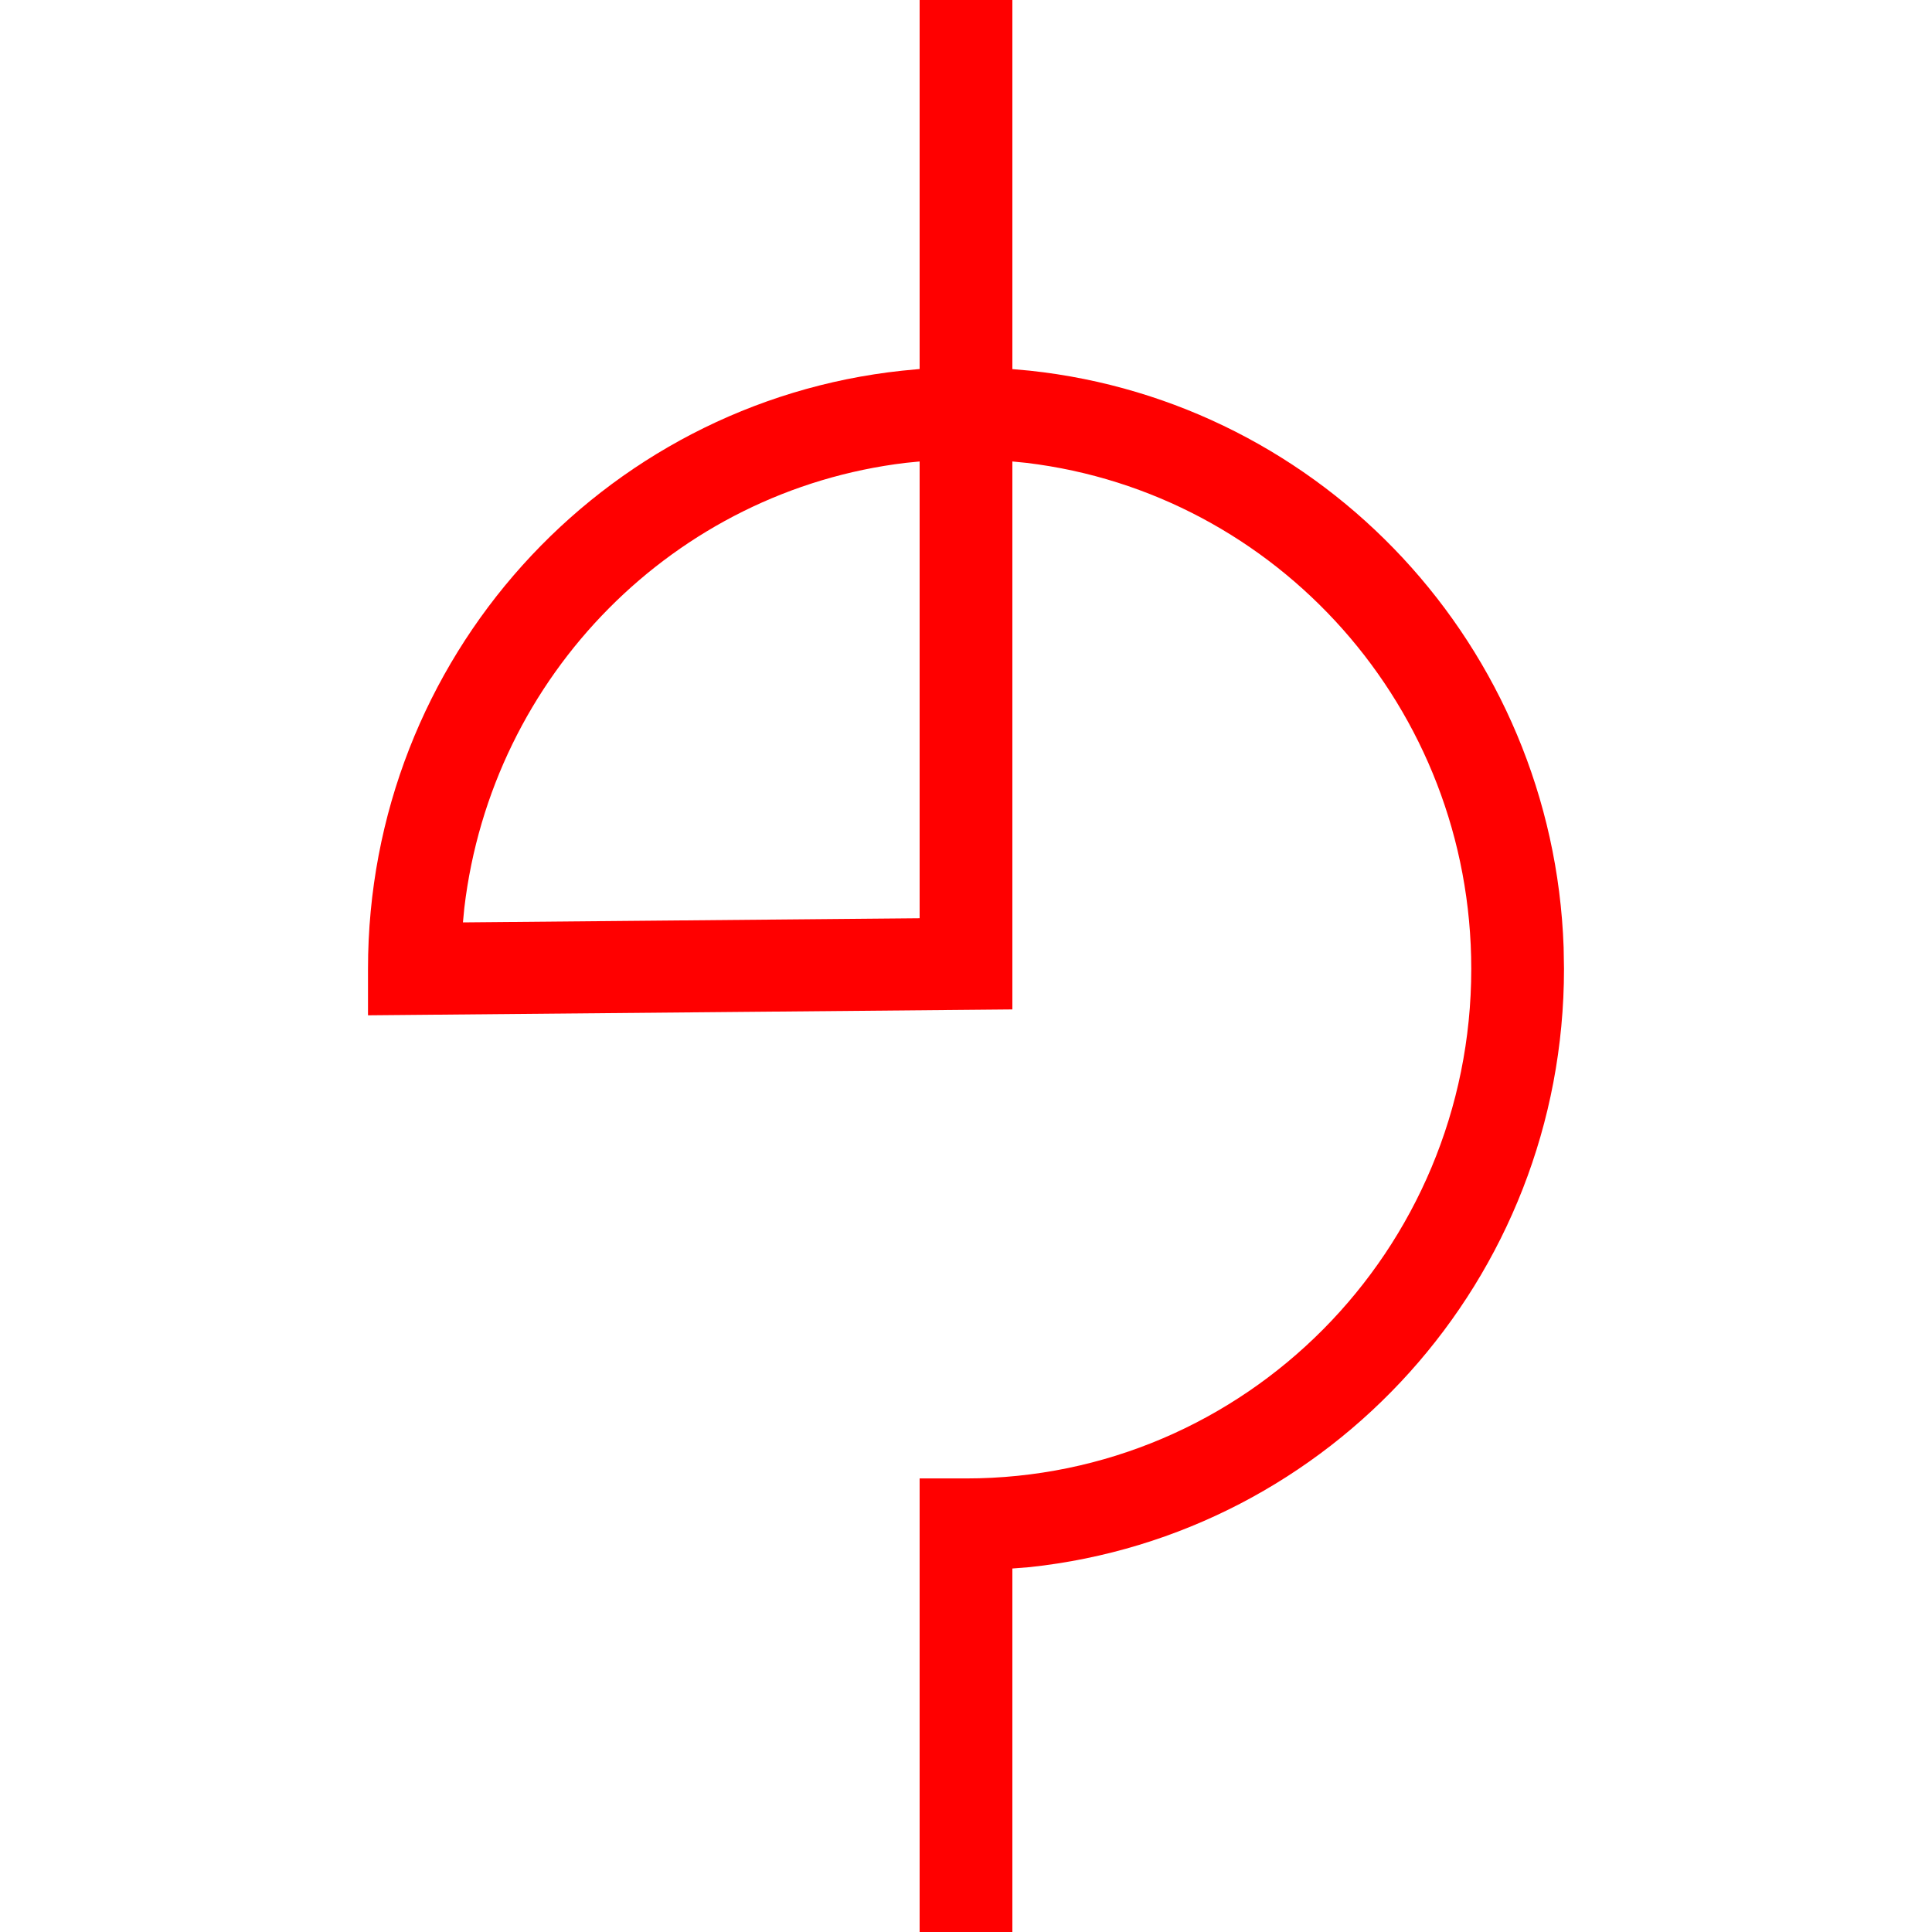 <?xml version="1.0" encoding="UTF-8"?>
<svg width="21px" height="21px" viewBox="0 0 21 21" version="1.1" xmlns="http://www.w3.org/2000/svg" xmlns:xlink="http://www.w3.org/1999/xlink">
    <!-- Generator: Sketch 63 (92445) - https://sketch.com -->
    <title>11</title>
    <desc>Created with Sketch.</desc>
    <g id="页面1" stroke="none" stroke-width="1" fill="none" fill-rule="evenodd">
        <g id="jiexiantu" transform="translate(-30, -188)" fill="#FF0000" fill-rule="nonzero">
            <g id="编组" transform="translate(29, 29)">
                <path d="M12.004,159 L12.004,163.012 L12.193,163.029 C15.383,163.369 17.881,166.028 17.996,169.297 L18,169.531 C18,172.906 15.459,175.685 12.193,176.034 L12.004,176.049 L12.004,180 L10.996,180 L10.996,175.07 L11.5,175.07 C14.532,175.07 16.992,172.593 16.992,169.531 C16.992,166.694 14.879,164.358 12.156,164.031 L12.004,164.016 L12.004,169.972 L5,170.036 L5,169.531 C5,166.156 7.541,163.377 10.807,163.029 L10.996,163.011 L10.996,159 L12.004,159 Z M10.996,164.016 L10.844,164.031 C8.336,164.332 6.346,166.337 6.047,168.869 L6.032,169.026 L10.996,168.981 L10.996,164.016 Z" id="11"></path>
            </g>
        </g>
    </g>
</svg>